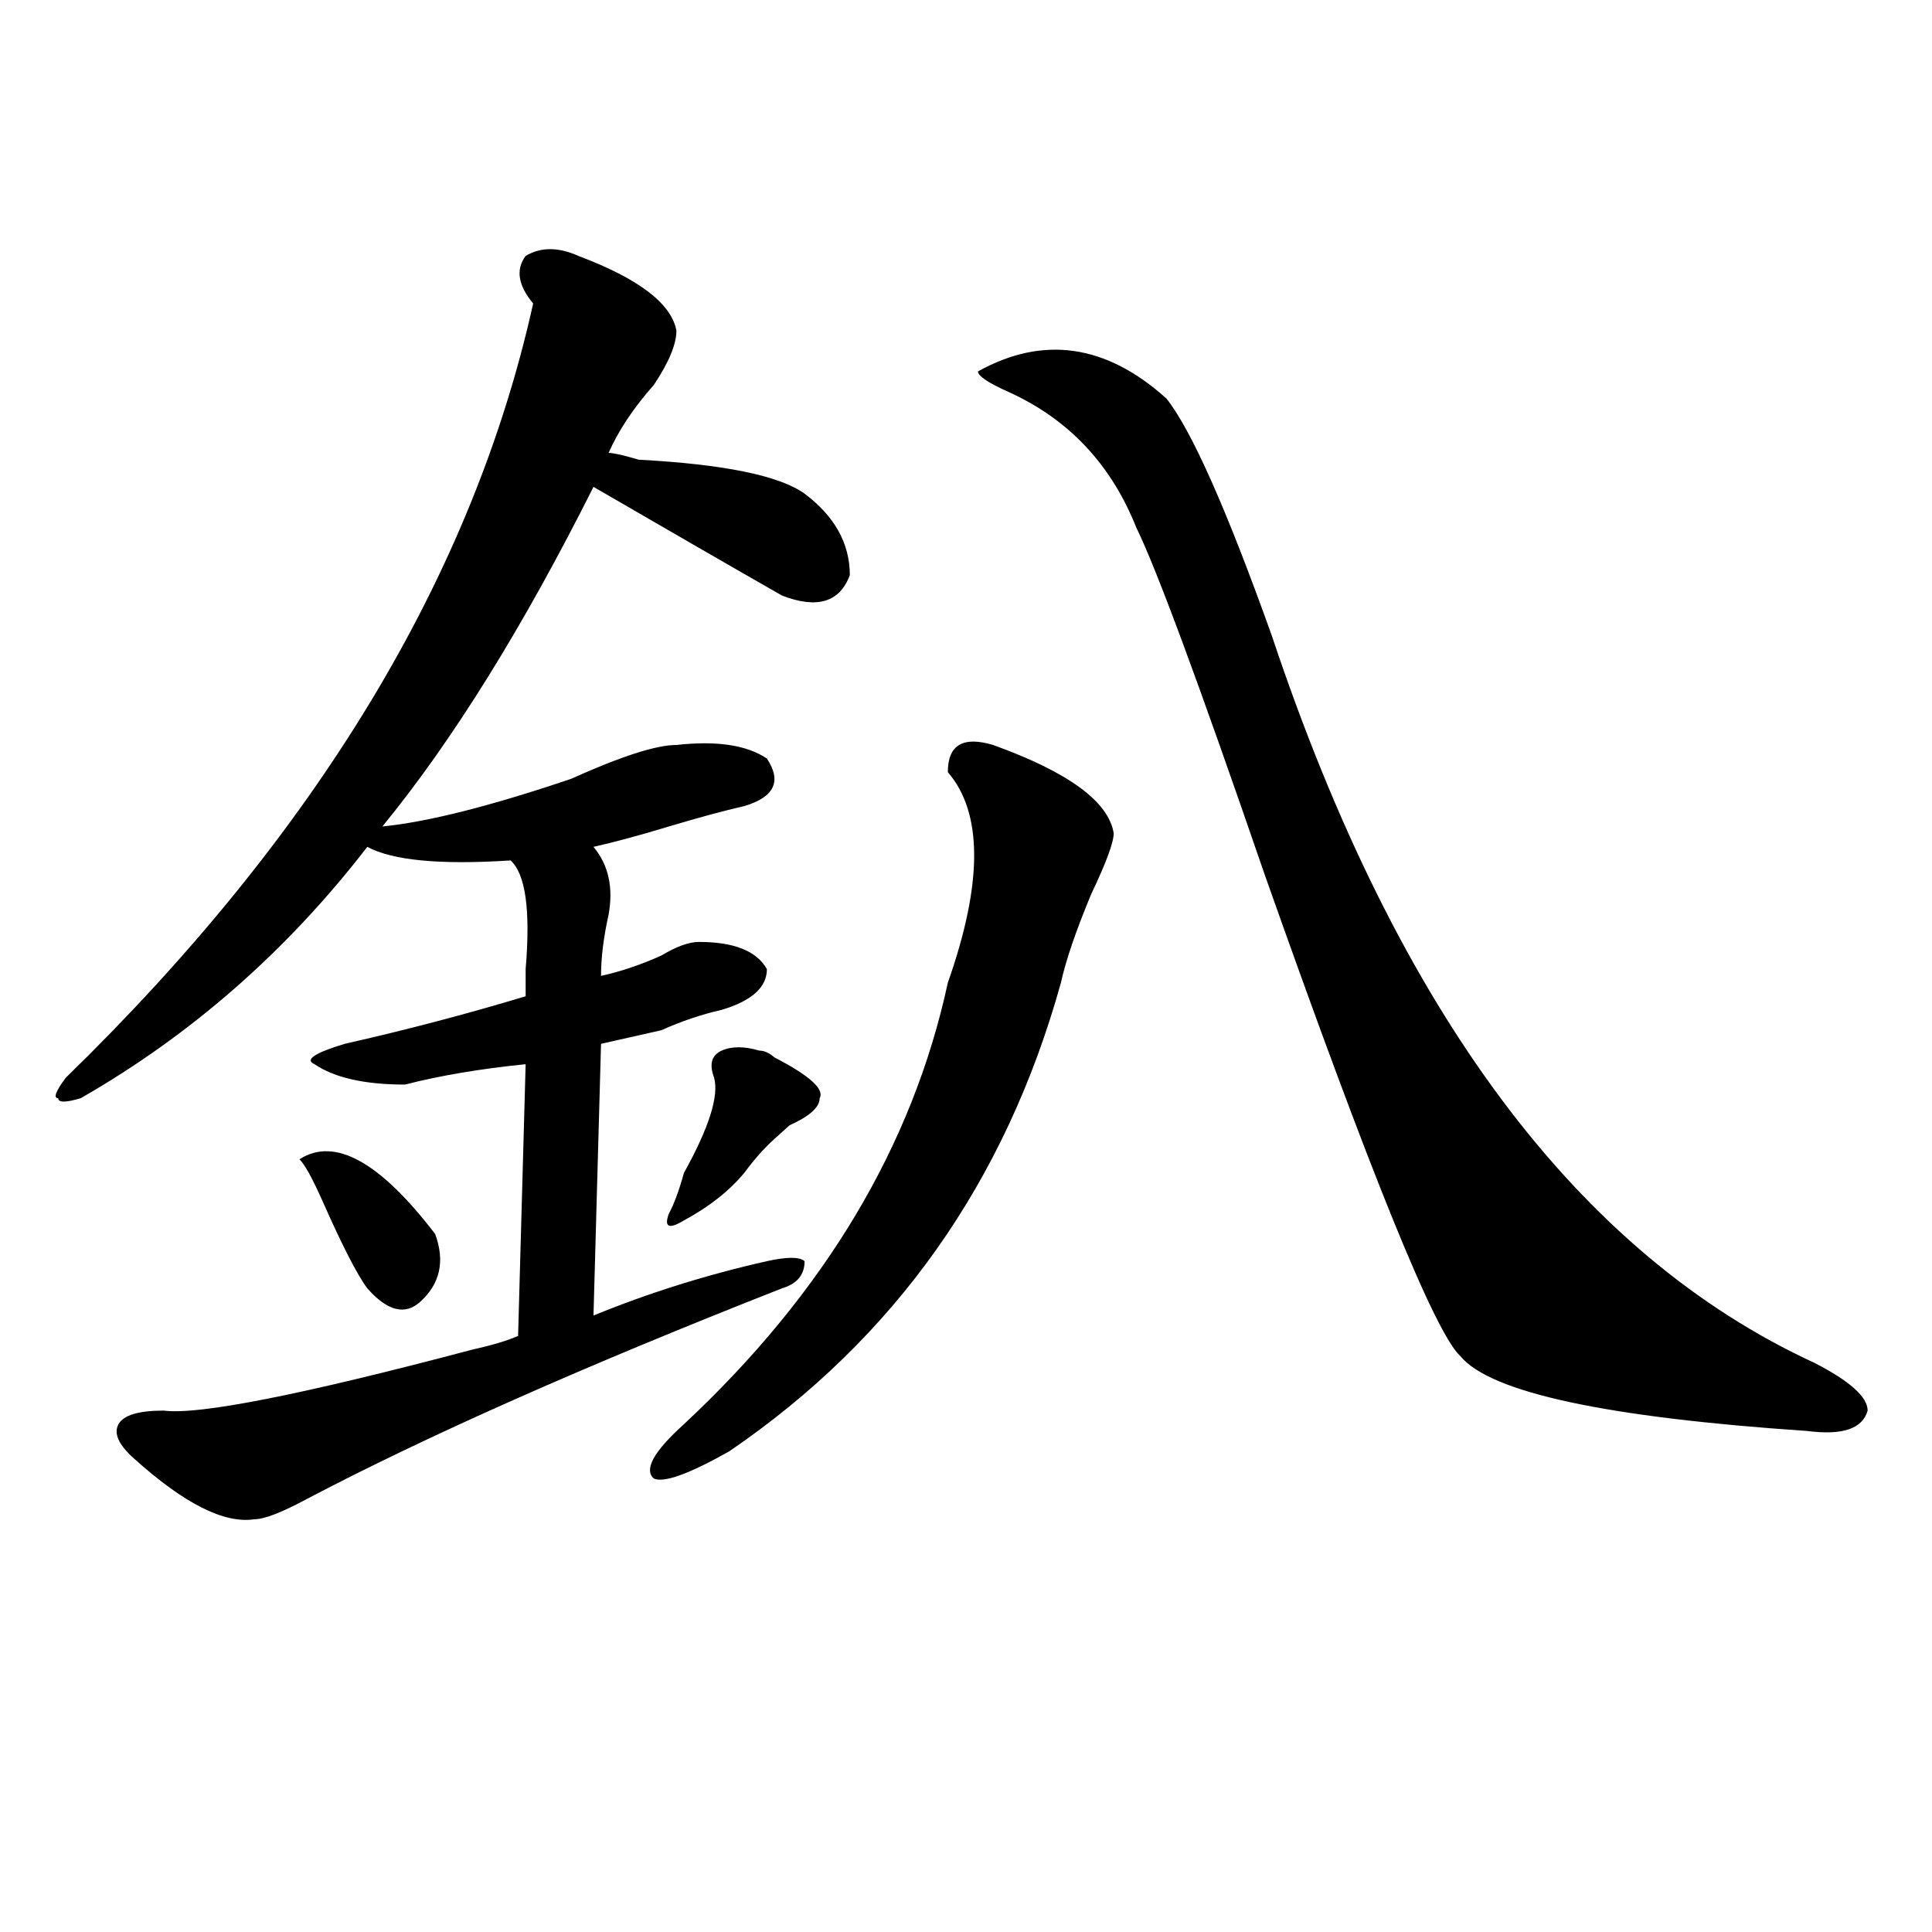 <?xml version="1.0" encoding="utf-8"?>
<!-- Generator: Adobe Illustrator 16.0.0, SVG Export Plug-In . SVG Version: 6.00 Build 0)  -->
<!DOCTYPE svg PUBLIC "-//W3C//DTD SVG 1.1//EN" "http://www.w3.org/Graphics/SVG/1.1/DTD/svg11.dtd">
<svg version="1.1" id="图层_1" xmlns="http://www.w3.org/2000/svg" xmlns:xlink="http://www.w3.org/1999/xlink" x="0px" y="0px"
	 width="1000px" height="1000px" viewBox="0 0 1000 1000" enable-background="new 0 0 1000 1000" xml:space="preserve">
<path d="M299.383,132.469c31.219,11.756,48.108,24.609,50.73,38.672c0,7.031-3.902,16.425-11.707,28.125
	c-10.427,11.756-18.231,23.456-23.414,35.156c2.562,0,7.805,1.209,15.609,3.516c44.206,2.362,72.803,8.24,85.852,17.578
	c15.609,11.756,23.414,25.818,23.414,42.188c-5.244,14.063-16.951,17.578-35.121,10.547c-28.658-16.369-61.157-35.156-97.559-56.25
	c-36.462,72.675-72.864,131.287-109.266,175.781c23.414-2.307,55.913-10.547,97.559-24.609c25.976-11.7,44.206-17.578,54.633-17.578
	c20.792-2.307,36.401,0,46.828,7.031c7.805,11.756,3.902,19.94-11.707,24.609c-10.427,2.362-23.414,5.878-39.023,10.547
	c-15.609,4.725-28.657,8.24-39.023,10.547c7.805,9.394,10.366,21.094,7.805,35.156c-2.622,11.756-3.902,22.303-3.902,31.641
	c10.366-2.307,20.792-5.822,31.219-10.547c7.805-4.669,14.268-7.031,19.512-7.031c18.17,0,29.877,4.725,35.121,14.063
	c0,9.394-7.805,16.425-23.414,21.094c-10.427,2.362-20.854,5.878-31.219,10.547c-10.427,2.362-20.853,4.725-31.219,7.031
	l-3.902,140.625c28.597-11.7,58.535-21.094,89.754-28.125c10.365-2.307,16.89-2.307,19.512,0c0,7.031-3.902,11.756-11.707,14.063
	c-101.461,39.881-183.41,76.19-245.848,108.984c-13.048,7.031-22.134,10.547-27.316,10.547
	c-15.609,2.362-36.462-8.185-62.438-31.641c-7.805-7.031-10.427-12.854-7.805-17.578c2.562-4.669,10.366-7.031,23.414-7.031
	c18.171,2.362,71.522-8.185,159.996-31.641c10.366-2.307,18.171-4.669,23.414-7.031l3.902-140.625
	c-23.414,2.362-44.267,5.878-62.438,10.547c-20.853,0-36.462-3.516-46.828-10.547c-5.243-2.307,0-5.822,15.609-10.547
	c31.219-7.031,62.438-15.216,93.656-24.609c0-2.307,0-7.031,0-14.063c2.562-30.432,0-49.219-7.805-56.25
	c-36.462,2.362-61.157,0-74.145-7.031c-41.646,53.943-91.095,97.284-148.289,130.078c-7.805,2.362-11.707,2.362-11.707,0
	c-2.622,0-1.341-3.516,3.902-10.547C164.081,431.297,244.75,297.703,275.969,157.078c-7.805-9.338-9.146-17.578-3.902-24.609
	C279.871,127.8,288.956,127.8,299.383,132.469z M154.996,600.047c18.171-11.7,41.585,1.209,70.242,38.672
	c5.183,14.063,2.562,25.818-7.805,35.156c-7.805,7.031-16.95,4.725-27.316-7.031c-5.243-7.031-13.048-22.247-23.414-45.703
	C161.46,609.44,157.558,602.409,154.996,600.047z M514.012,385.594c39.023,14.063,59.815,29.334,62.438,45.703
	c0,4.725-3.902,15.271-11.707,31.641c-7.805,18.787-13.049,34.003-15.609,45.703c-28.658,103.162-85.852,184.021-171.703,242.578
	c-20.854,11.756-33.841,16.425-39.023,14.063c-5.244-4.669,0-14.063,15.609-28.125c72.803-67.95,118.351-144.141,136.582-228.516
	c18.17-51.525,18.17-87.891,0-108.984C490.598,385.594,498.402,380.925,514.012,385.594z M393.039,543.797
	c2.561,0,5.183,1.209,7.805,3.516c18.17,9.394,25.975,16.425,23.414,21.094c0,4.725-5.244,9.394-15.609,14.063
	c-2.622,2.362-5.244,4.725-7.805,7.031c-5.244,4.725-10.427,10.547-15.609,17.578c-7.805,9.394-18.231,17.578-31.219,24.609
	c-7.805,4.725-10.427,3.516-7.805-3.516c2.561-4.669,5.183-11.7,7.805-21.094c12.987-23.4,18.17-39.825,15.609-49.219
	c-2.622-7.031-1.342-11.7,3.902-14.063C378.71,541.49,385.234,541.49,393.039,543.797z M603.766,206.297
	c12.987,16.425,31.219,57.459,54.633,123.047c64.998,194.568,158.654,319.922,280.969,376.172
	c18.17,9.394,27.316,17.578,27.316,24.609c-2.622,9.394-13.049,12.909-31.219,10.547C831.382,733.641,771.566,720.787,755.957,702
	c-13.049-11.7-46.828-94.922-101.461-249.609c-33.841-98.438-55.975-158.203-66.34-179.297
	c-13.049-32.794-35.121-56.25-66.34-70.313c-10.427-4.669-15.609-8.185-15.609-10.547
	C539.986,173.503,572.547,178.172,603.766,206.297z"/>
</svg>

